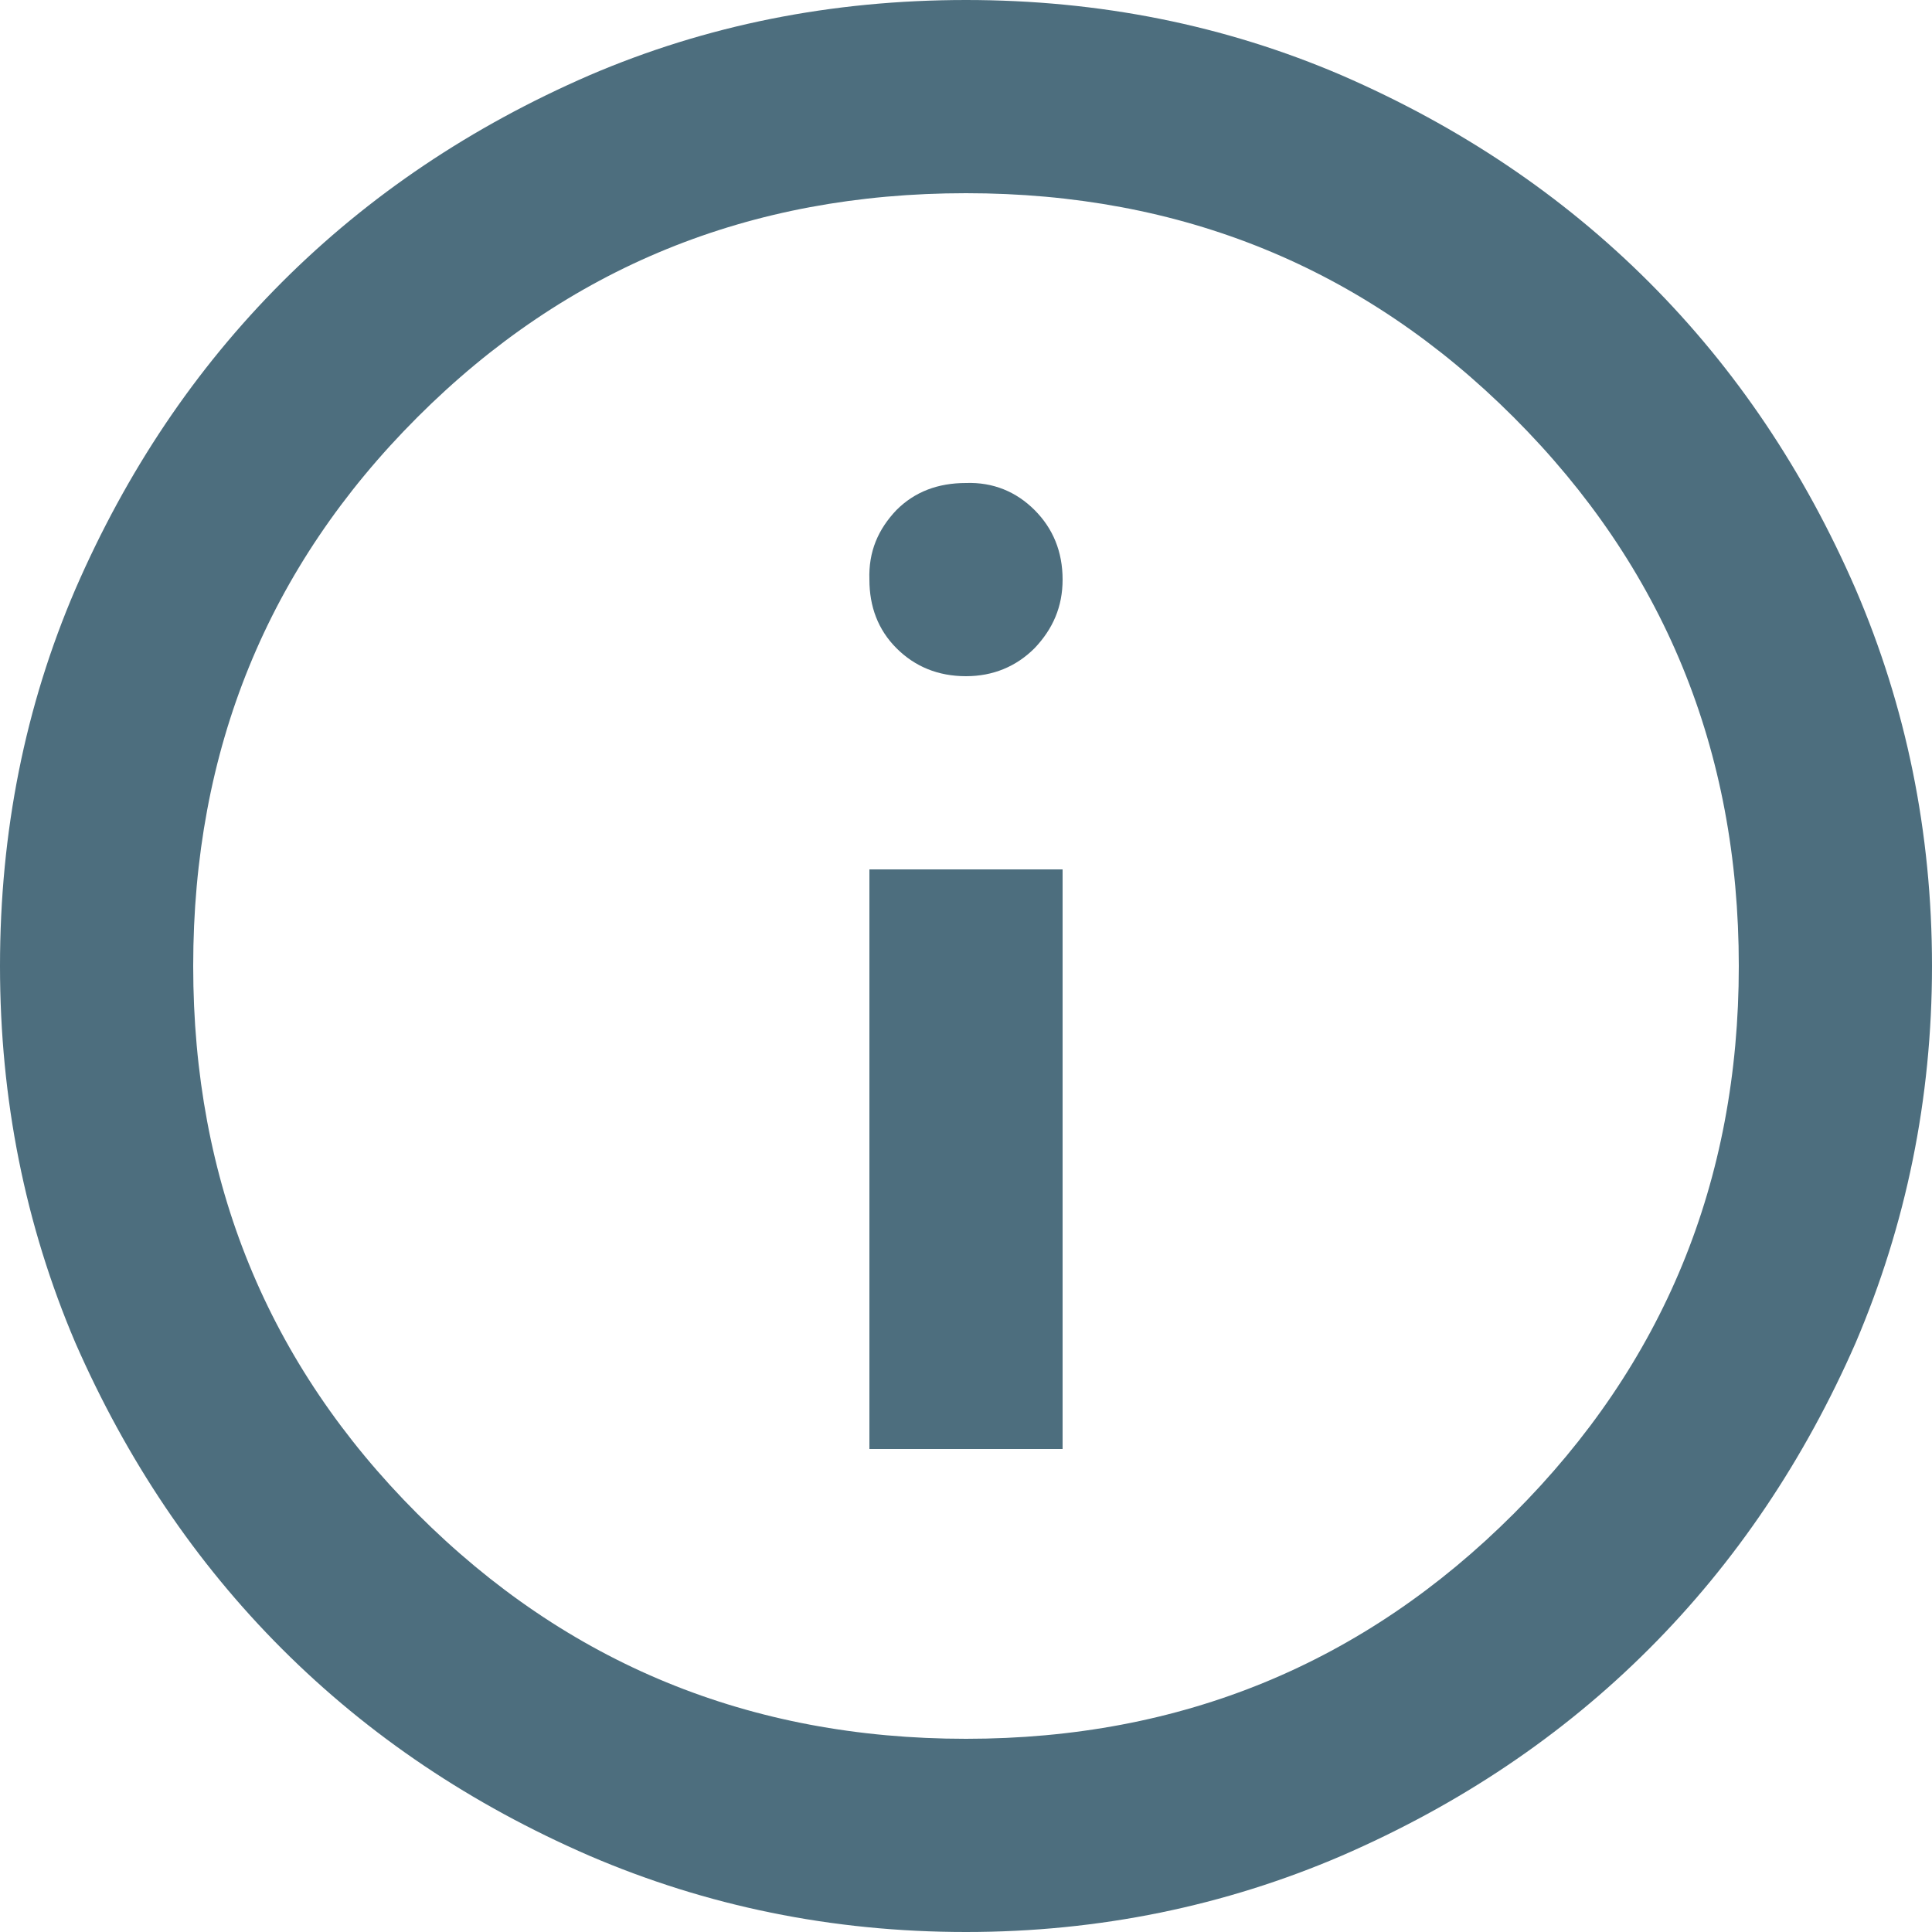 <svg width="20" height="20" viewBox="0 0 20 20" fill="none" xmlns="http://www.w3.org/2000/svg" xmlns:xlink="http://www.w3.org/1999/xlink">
	<desc>
			Created with Pixso.
	</desc>
	<defs/>
	<path id="Vector" d="M9 15L11 15L11 9L9 9L9 15ZM10 7C10.28 7 10.52 6.9 10.71 6.71C10.9 6.51 11 6.28 11 6C11 5.71 10.9 5.47 10.71 5.28C10.52 5.09 10.28 4.99 10 5C9.71 5 9.47 5.09 9.28 5.28C9.09 5.48 8.99 5.71 9 6C9 6.28 9.09 6.52 9.28 6.71C9.47 6.9 9.71 7 10 7ZM10 20C8.61 20 7.31 19.73 6.1 19.21C4.88 18.68 3.82 17.97 2.92 17.07C2.02 16.17 1.31 15.11 0.78 13.9C0.26 12.68 0 11.38 0 10C0 8.61 0.26 7.31 0.78 6.1C1.31 4.88 2.02 3.82 2.92 2.92C3.82 2.02 4.88 1.31 6.1 0.78C7.31 0.26 8.61 0 10 0C11.38 0 12.68 0.26 13.89 0.78C15.11 1.31 16.17 2.02 17.07 2.92C17.97 3.82 18.68 4.88 19.21 6.1C19.73 7.31 20 8.61 20 10C20 11.38 19.73 12.68 19.21 13.9C18.68 15.11 17.97 16.17 17.07 17.07C16.17 17.97 15.11 18.68 13.89 19.21C12.68 19.73 11.38 20 10 20ZM10 18C12.23 18 14.12 17.22 15.67 15.67C17.22 14.12 18 12.23 18 10C18 7.76 17.22 5.87 15.67 4.32C14.12 2.77 12.23 2 10 2C7.76 2 5.87 2.77 4.32 4.32C2.77 5.87 2 7.76 2 10C2 12.23 2.77 14.12 4.32 15.67C5.87 17.22 7.76 18 10 18Z" fill="#4D6E7E" fill-opacity="1" fill-rule="nonzero"/>
</svg>
